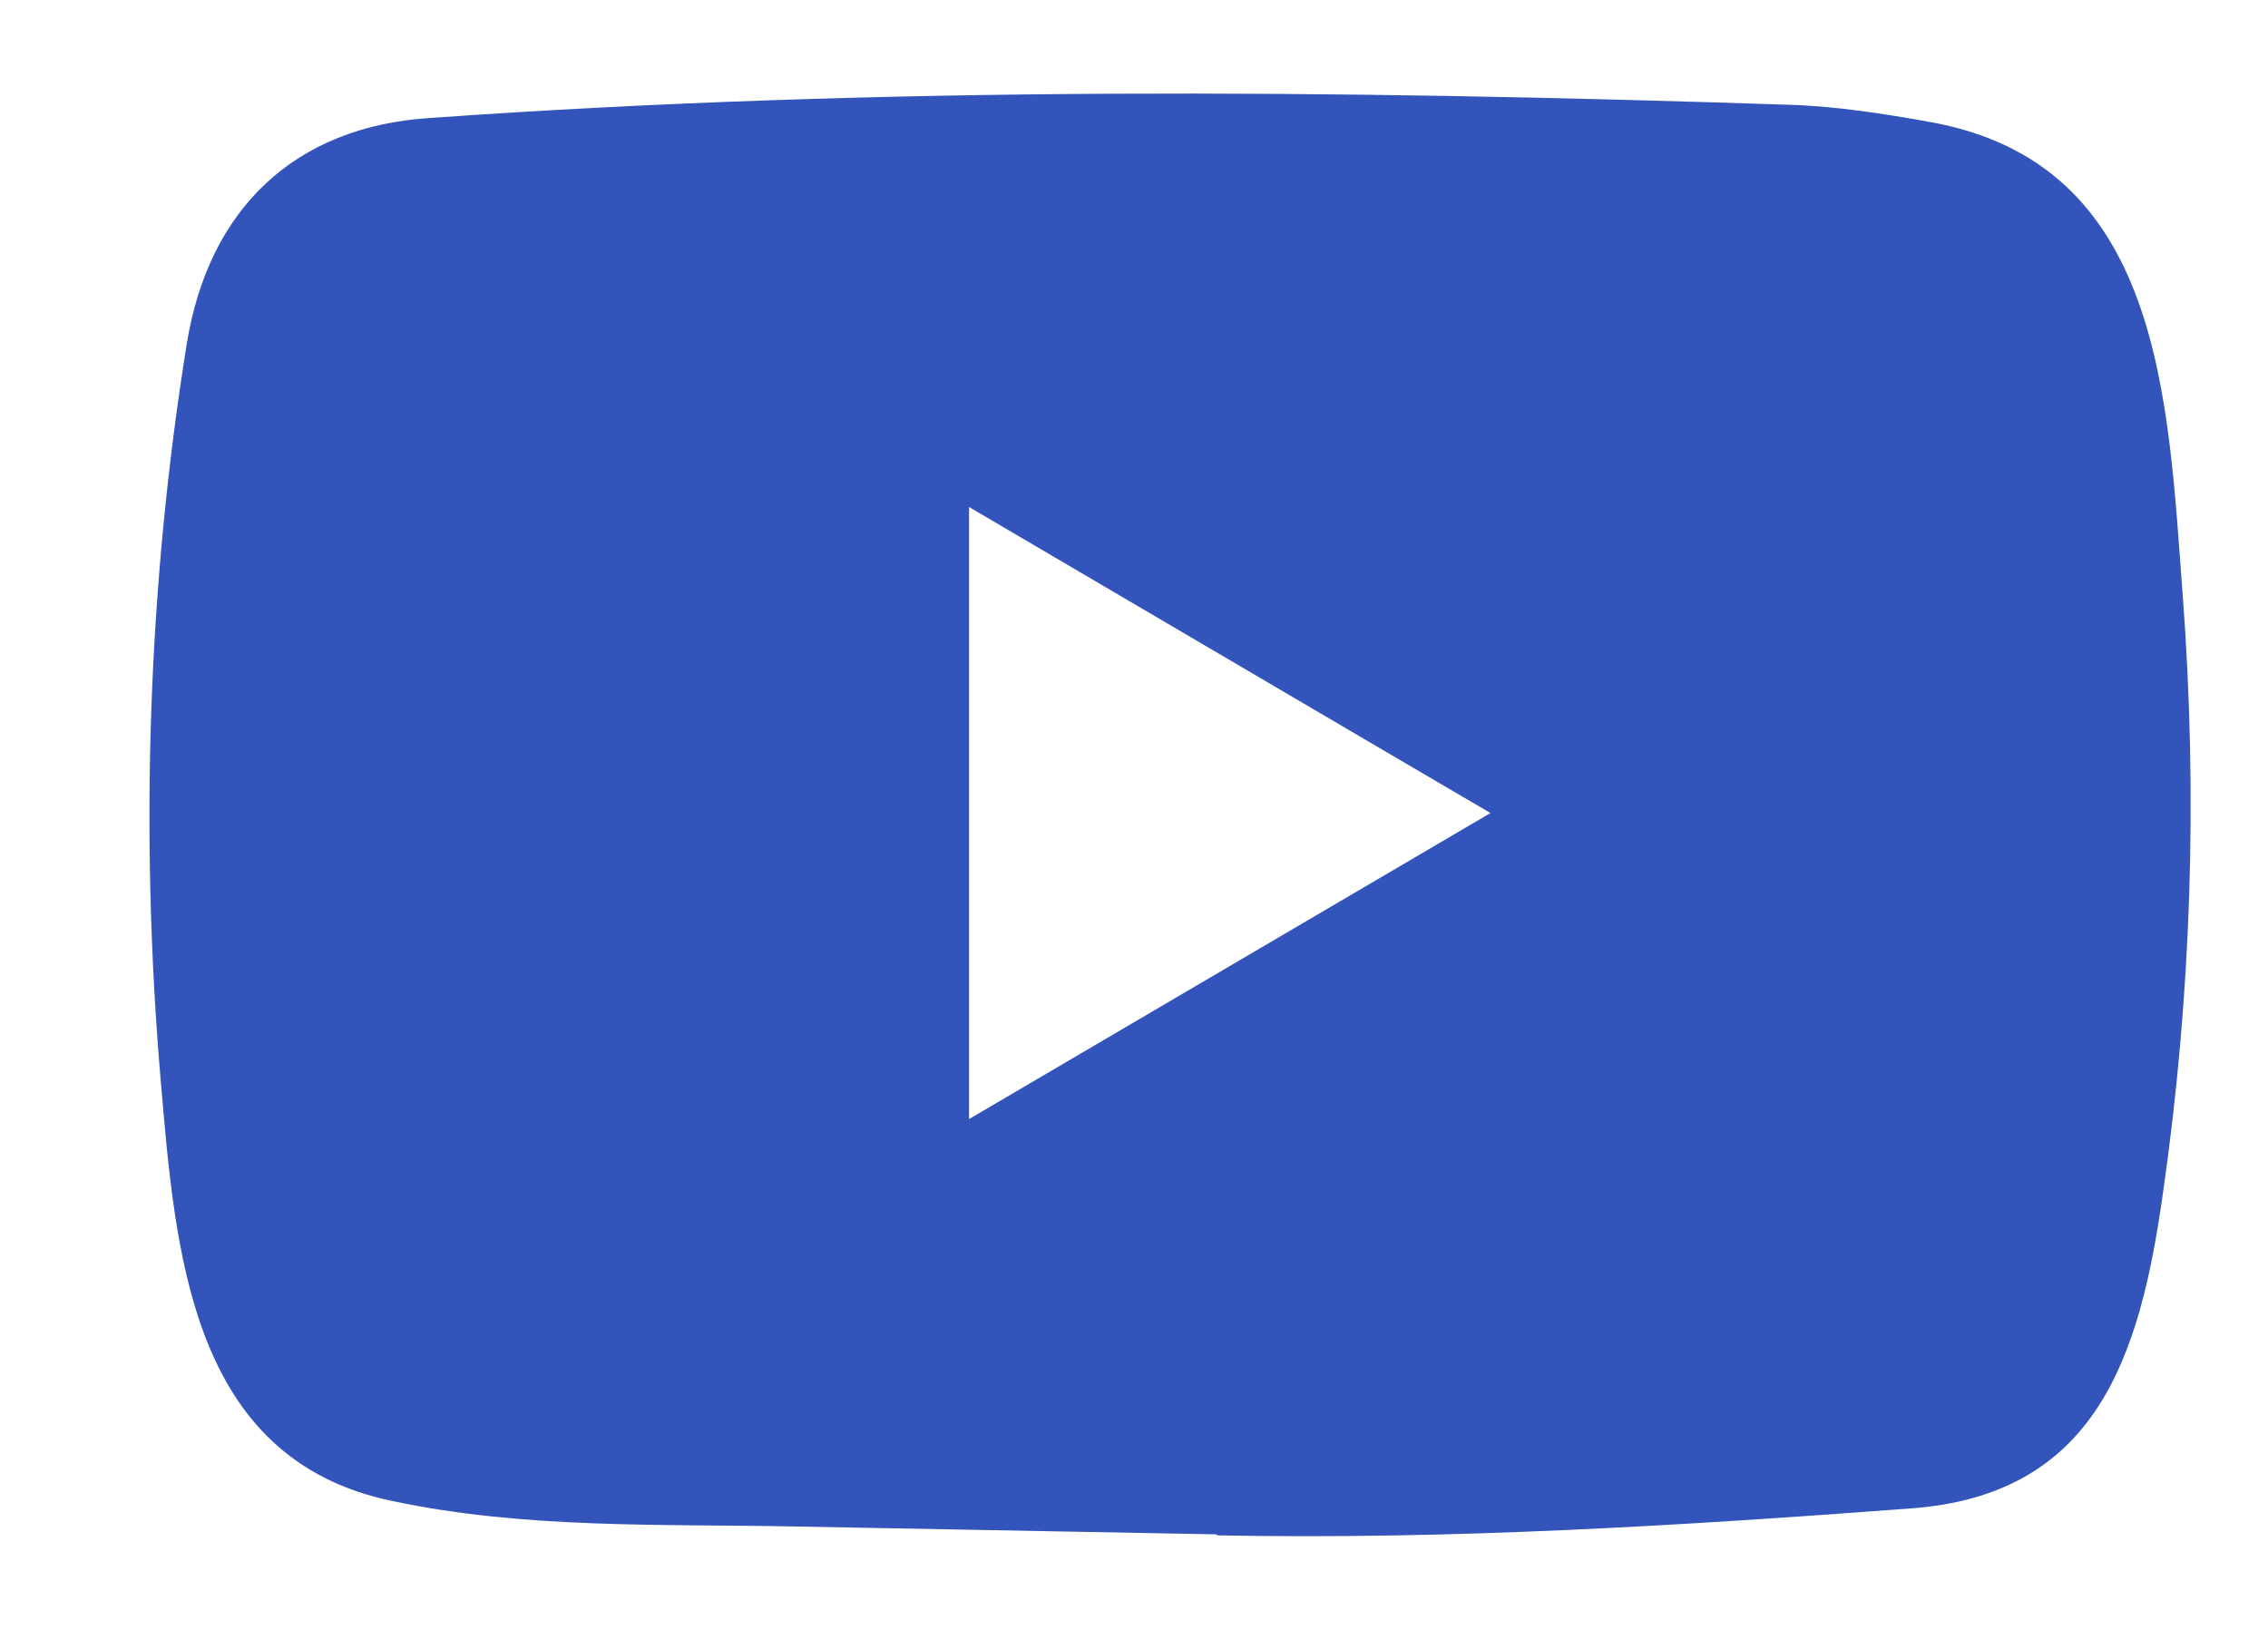 <svg width="22" height="16" viewBox="0 0 22 16" fill="none" xmlns="http://www.w3.org/2000/svg">
<path d="M11.788 14.886L7.726 14.81C6.411 14.784 5.092 14.836 3.803 14.562C1.841 14.153 1.702 12.145 1.557 10.461C1.357 8.093 1.434 5.682 1.812 3.334C2.026 2.016 2.866 1.23 4.165 1.145C8.55 0.834 12.965 0.871 17.34 1.016C17.802 1.029 18.268 1.102 18.724 1.184C20.973 1.587 21.028 3.863 21.173 5.778C21.319 7.713 21.258 9.658 20.98 11.581C20.757 13.172 20.33 14.506 18.53 14.635C16.274 14.804 14.07 14.939 11.808 14.896C11.808 14.886 11.795 14.886 11.788 14.886ZM9.4 10.857C11.1 9.86 12.768 8.879 14.458 7.888C12.755 6.891 11.09 5.91 9.4 4.919V10.857Z" fill="#3254BB"/>
</svg>
